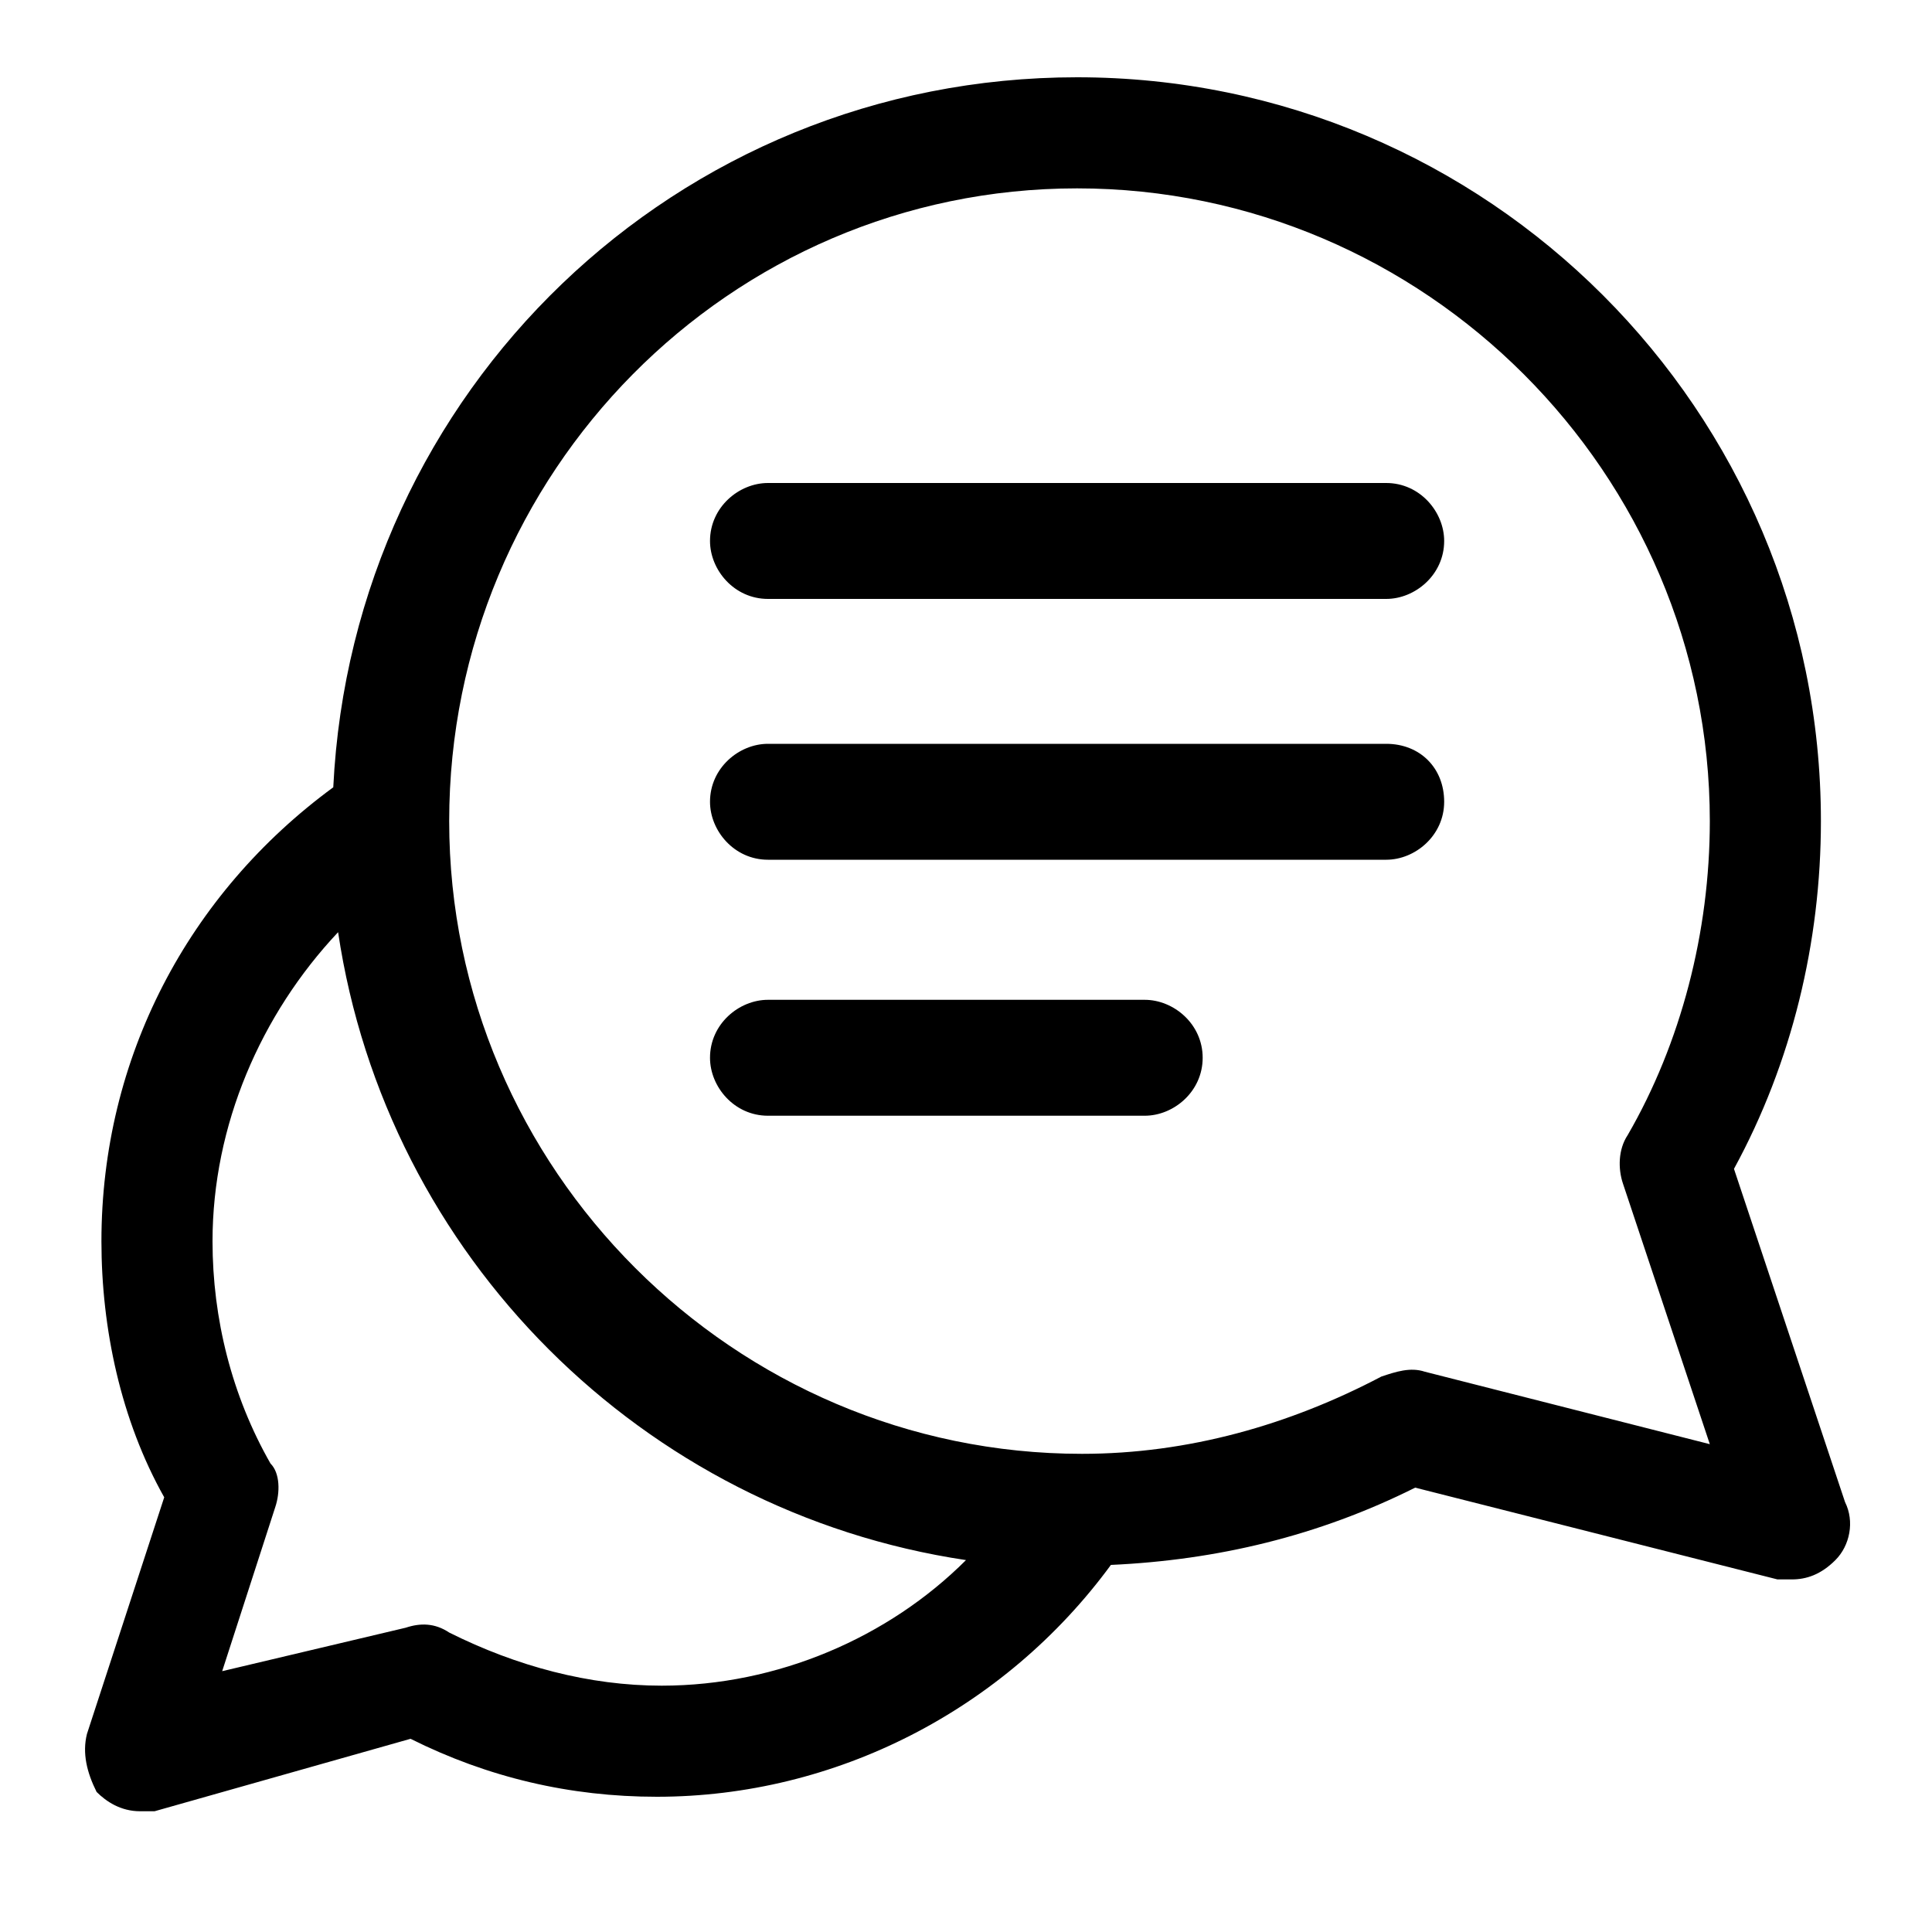 <?xml version="1.0" encoding="utf-8"?>
<!-- Generator: Adobe Illustrator 27.4.0, SVG Export Plug-In . SVG Version: 6.00 Build 0)  -->
<svg version="1.1" id="Layer_3" xmlns="http://www.w3.org/2000/svg" xmlns:xlink="http://www.w3.org/1999/xlink" x="0px" y="0px"
	 viewBox="0 0 40 40" style="enable-background:new 0 0 40 40;" xml:space="preserve">
<g>
	<path d="M38.2,31.1l-2.3-6.9c1.2-2.2,1.8-4.7,1.8-7.2c0-8.5-6.9-15.4-15.4-15.4c-8.3,0-15,6.5-15.4,14.7c-3,2.2-4.8,5.6-4.8,9.4
		c0,1.8,0.4,3.7,1.3,5.3l-1.6,4.9c-0.1,0.4,0,0.8,0.2,1.2c0.2,0.2,0.5,0.4,0.9,0.4c0.1,0,0.2,0,0.3,0L8.5,36
		c1.6,0.8,3.3,1.2,5.1,1.2c3.7,0,7.2-1.8,9.4-4.8c2.2-0.1,4.3-0.6,6.3-1.6l7.5,1.9c0.1,0,0.2,0,0.3,0c0.3,0,0.6-0.1,0.9-0.4
		C38.3,32,38.4,31.5,38.2,31.1z M13.7,34.9c-1.5,0-3-0.4-4.4-1.1c-0.3-0.2-0.6-0.2-0.9-0.1l-3.8,0.9l1.1-3.4
		c0.1-0.3,0.1-0.7-0.1-0.9c-0.8-1.4-1.2-3-1.2-4.6c0-2.4,1-4.7,2.6-6.4c1,6.7,6.3,12,13,13C18.4,33.9,16.1,34.9,13.7,34.9z
		 M33.6,24.5l1.8,5.4l-5.9-1.5c-0.3-0.1-0.6,0-0.9,0.1c-1.9,1-4,1.6-6.2,1.6c-7.2,0-13.1-5.9-13.1-13.1S15.1,3.9,22.3,3.9
		S35.4,9.8,35.4,17c0,2.3-0.6,4.6-1.7,6.5C33.5,23.8,33.5,24.2,33.6,24.5z"/>
	<path d="M28.7,10H15.9c-0.6,0-1.2,0.5-1.2,1.2c0,0.6,0.5,1.2,1.2,1.2h12.8c0.6,0,1.2-0.5,1.2-1.2C29.9,10.6,29.4,10,28.7,10z"/>
	<path d="M28.7,15.4H15.9c-0.6,0-1.2,0.5-1.2,1.2c0,0.6,0.5,1.2,1.2,1.2h12.8c0.6,0,1.2-0.5,1.2-1.2C29.9,15.9,29.4,15.4,28.7,15.4z
		"/>
	<path d="M23.7,20.7h-7.8c-0.6,0-1.2,0.5-1.2,1.2c0,0.6,0.5,1.2,1.2,1.2h7.8c0.6,0,1.2-0.5,1.2-1.2C24.9,21.2,24.3,20.7,23.7,20.7z"
		/>
</g>
</svg>
